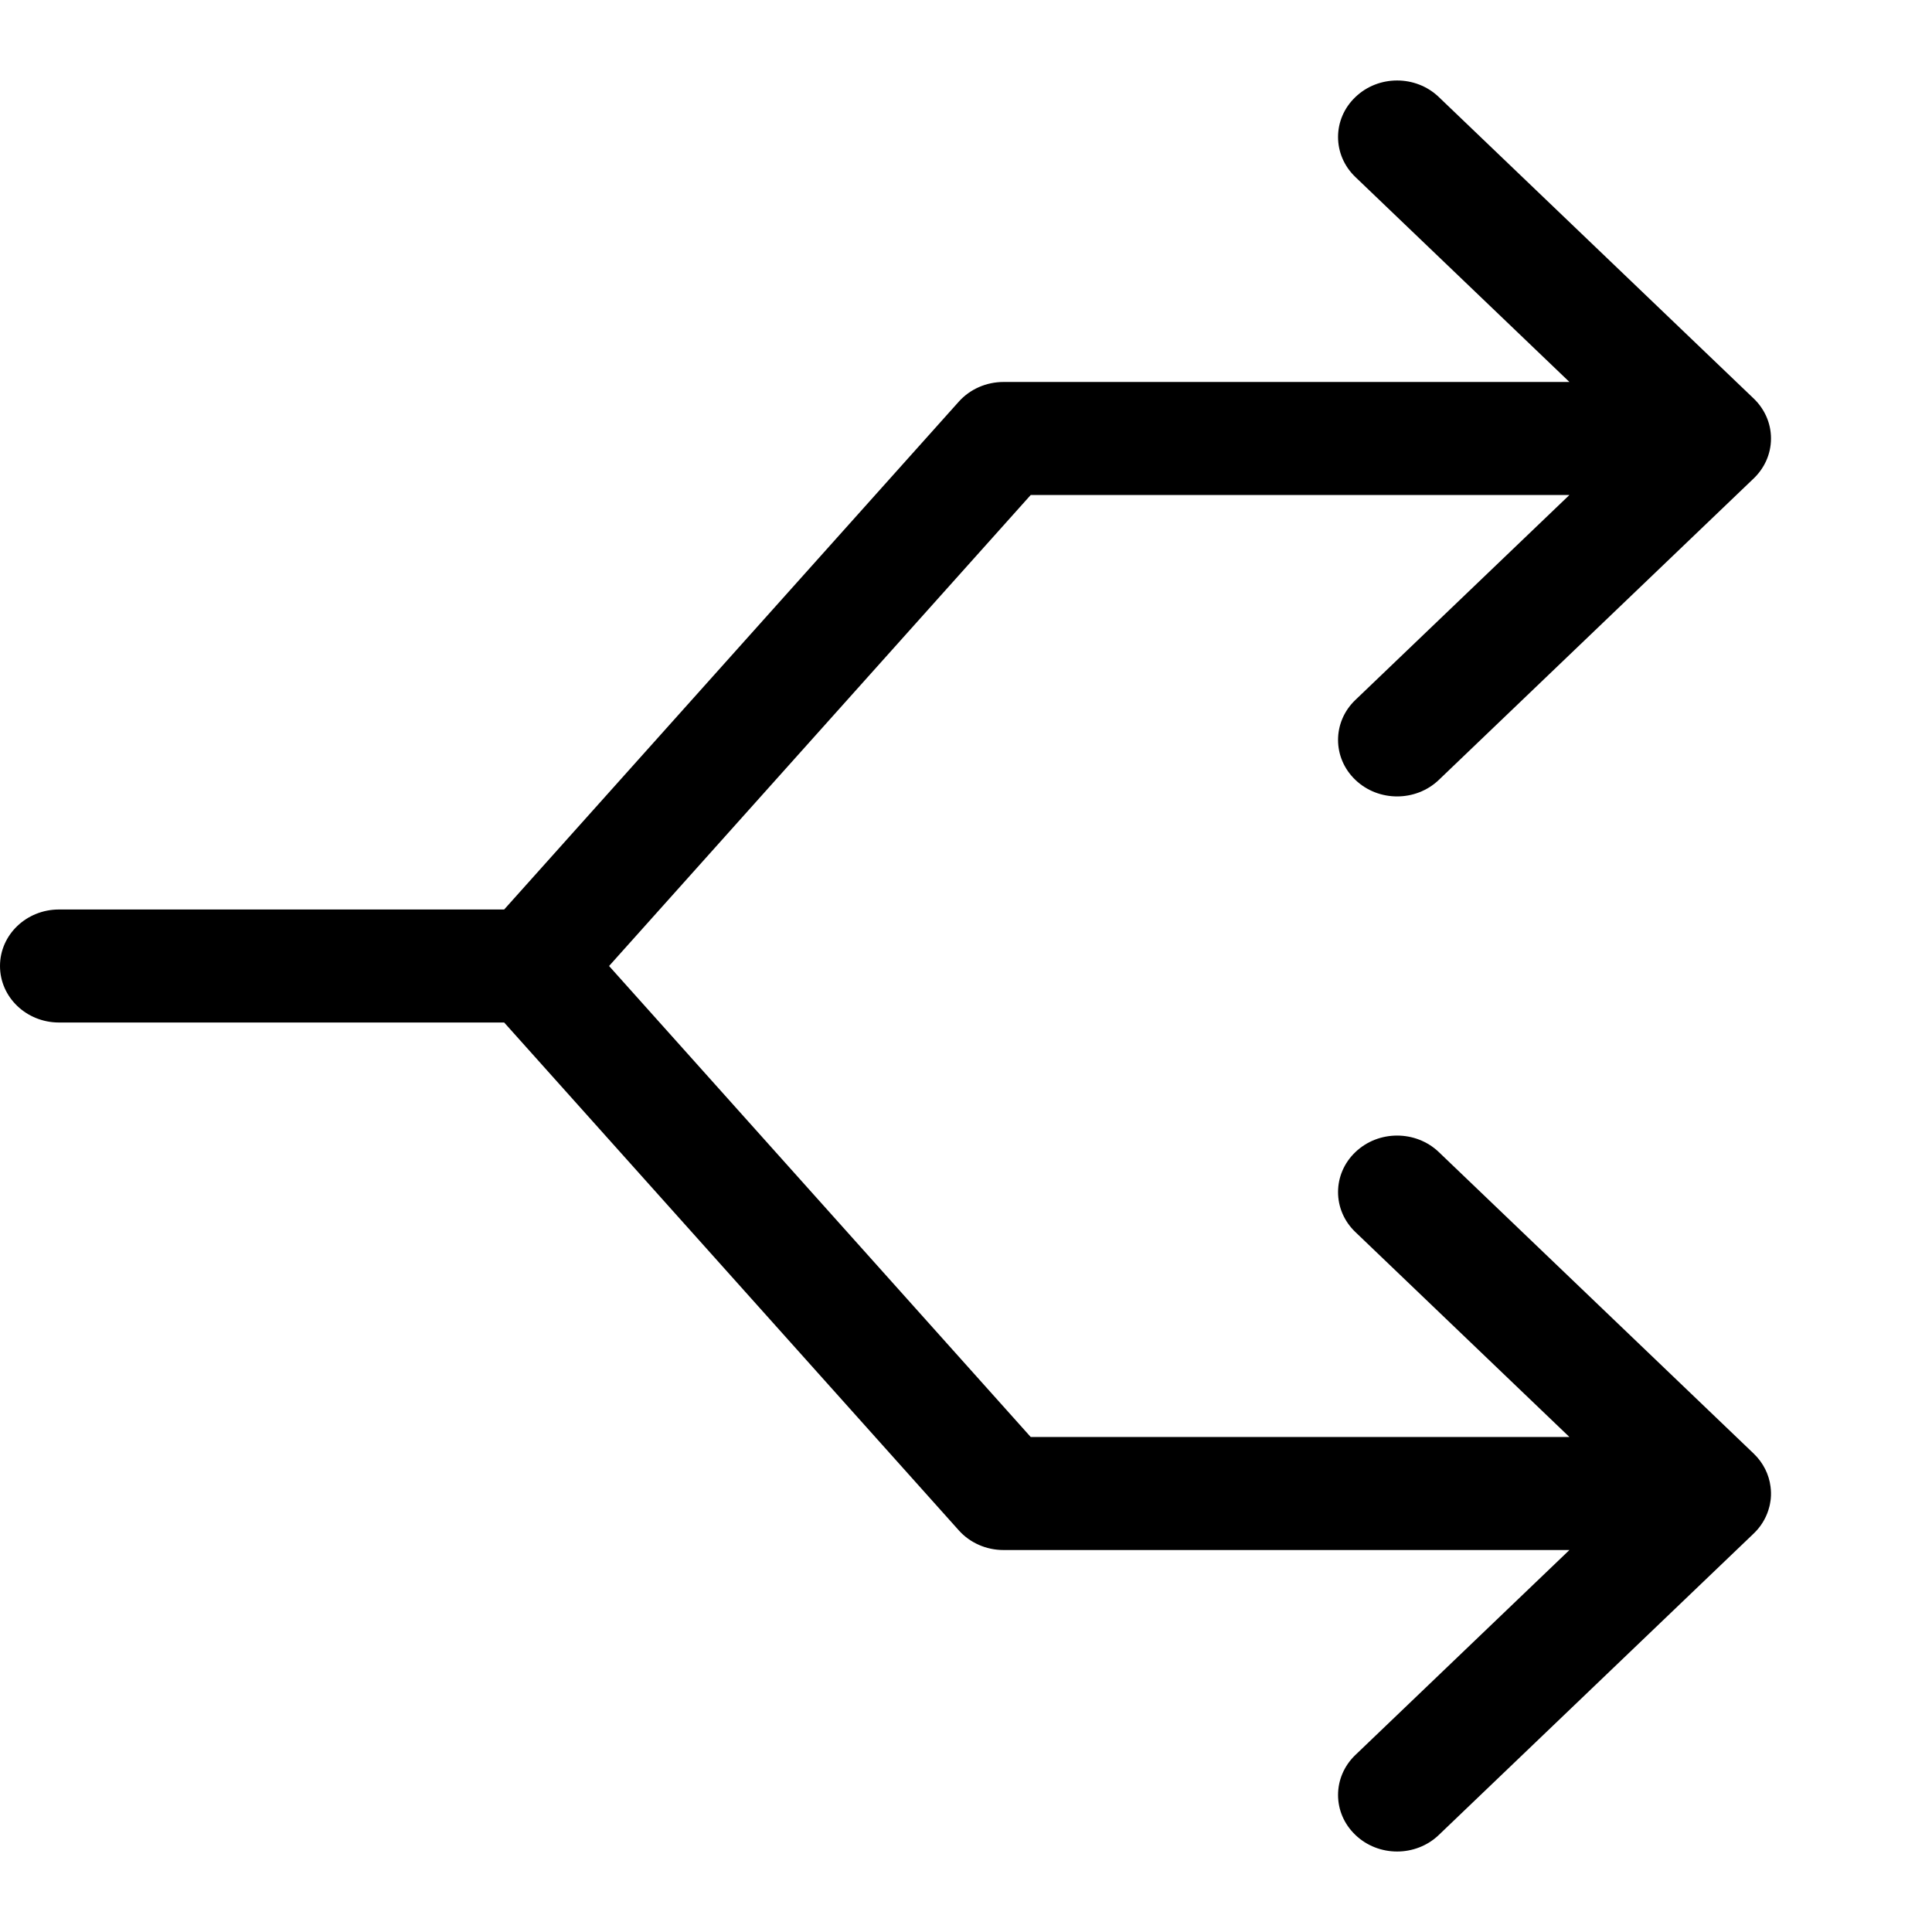 <svg width="24" height="24" viewBox="0 0 24 24" fill="none" xmlns="http://www.w3.org/2000/svg">
<path fill-rule="evenodd" clip-rule="evenodd" d="M16.837 1.206C17.123 0.931 17.588 0.931 17.874 1.206L21.776 4.942C21.914 5.07 22 5.249 22 5.447C22 5.645 21.914 5.824 21.776 5.952L17.874 9.688C17.588 9.962 17.123 9.962 16.837 9.688C16.55 9.414 16.55 8.969 16.837 8.695L19.496 6.149H12.804L7.566 12L12.804 17.851H19.496L16.837 15.305C16.55 15.031 16.55 14.586 16.837 14.312C17.123 14.038 17.588 14.038 17.874 14.312L21.785 18.057C21.905 18.172 21.975 18.317 21.994 18.466C22.001 18.517 22.002 18.569 21.997 18.619C21.995 18.633 21.994 18.647 21.991 18.66C21.986 18.696 21.977 18.73 21.966 18.764C21.932 18.868 21.872 18.967 21.785 19.05L17.874 22.794C17.588 23.069 17.123 23.069 16.837 22.794C16.55 22.52 16.55 22.076 16.837 21.801L19.496 19.255H12.466C12.252 19.255 12.049 19.166 11.91 19.01L6.263 12.702H0.733C0.328 12.702 0 12.388 0 12C0 11.612 0.328 11.298 0.733 11.298H6.263L11.91 4.99C12.049 4.834 12.253 4.745 12.467 4.745H19.496L16.837 2.199C16.55 1.924 16.55 1.48 16.837 1.206Z" fill="black"/>
</svg>

